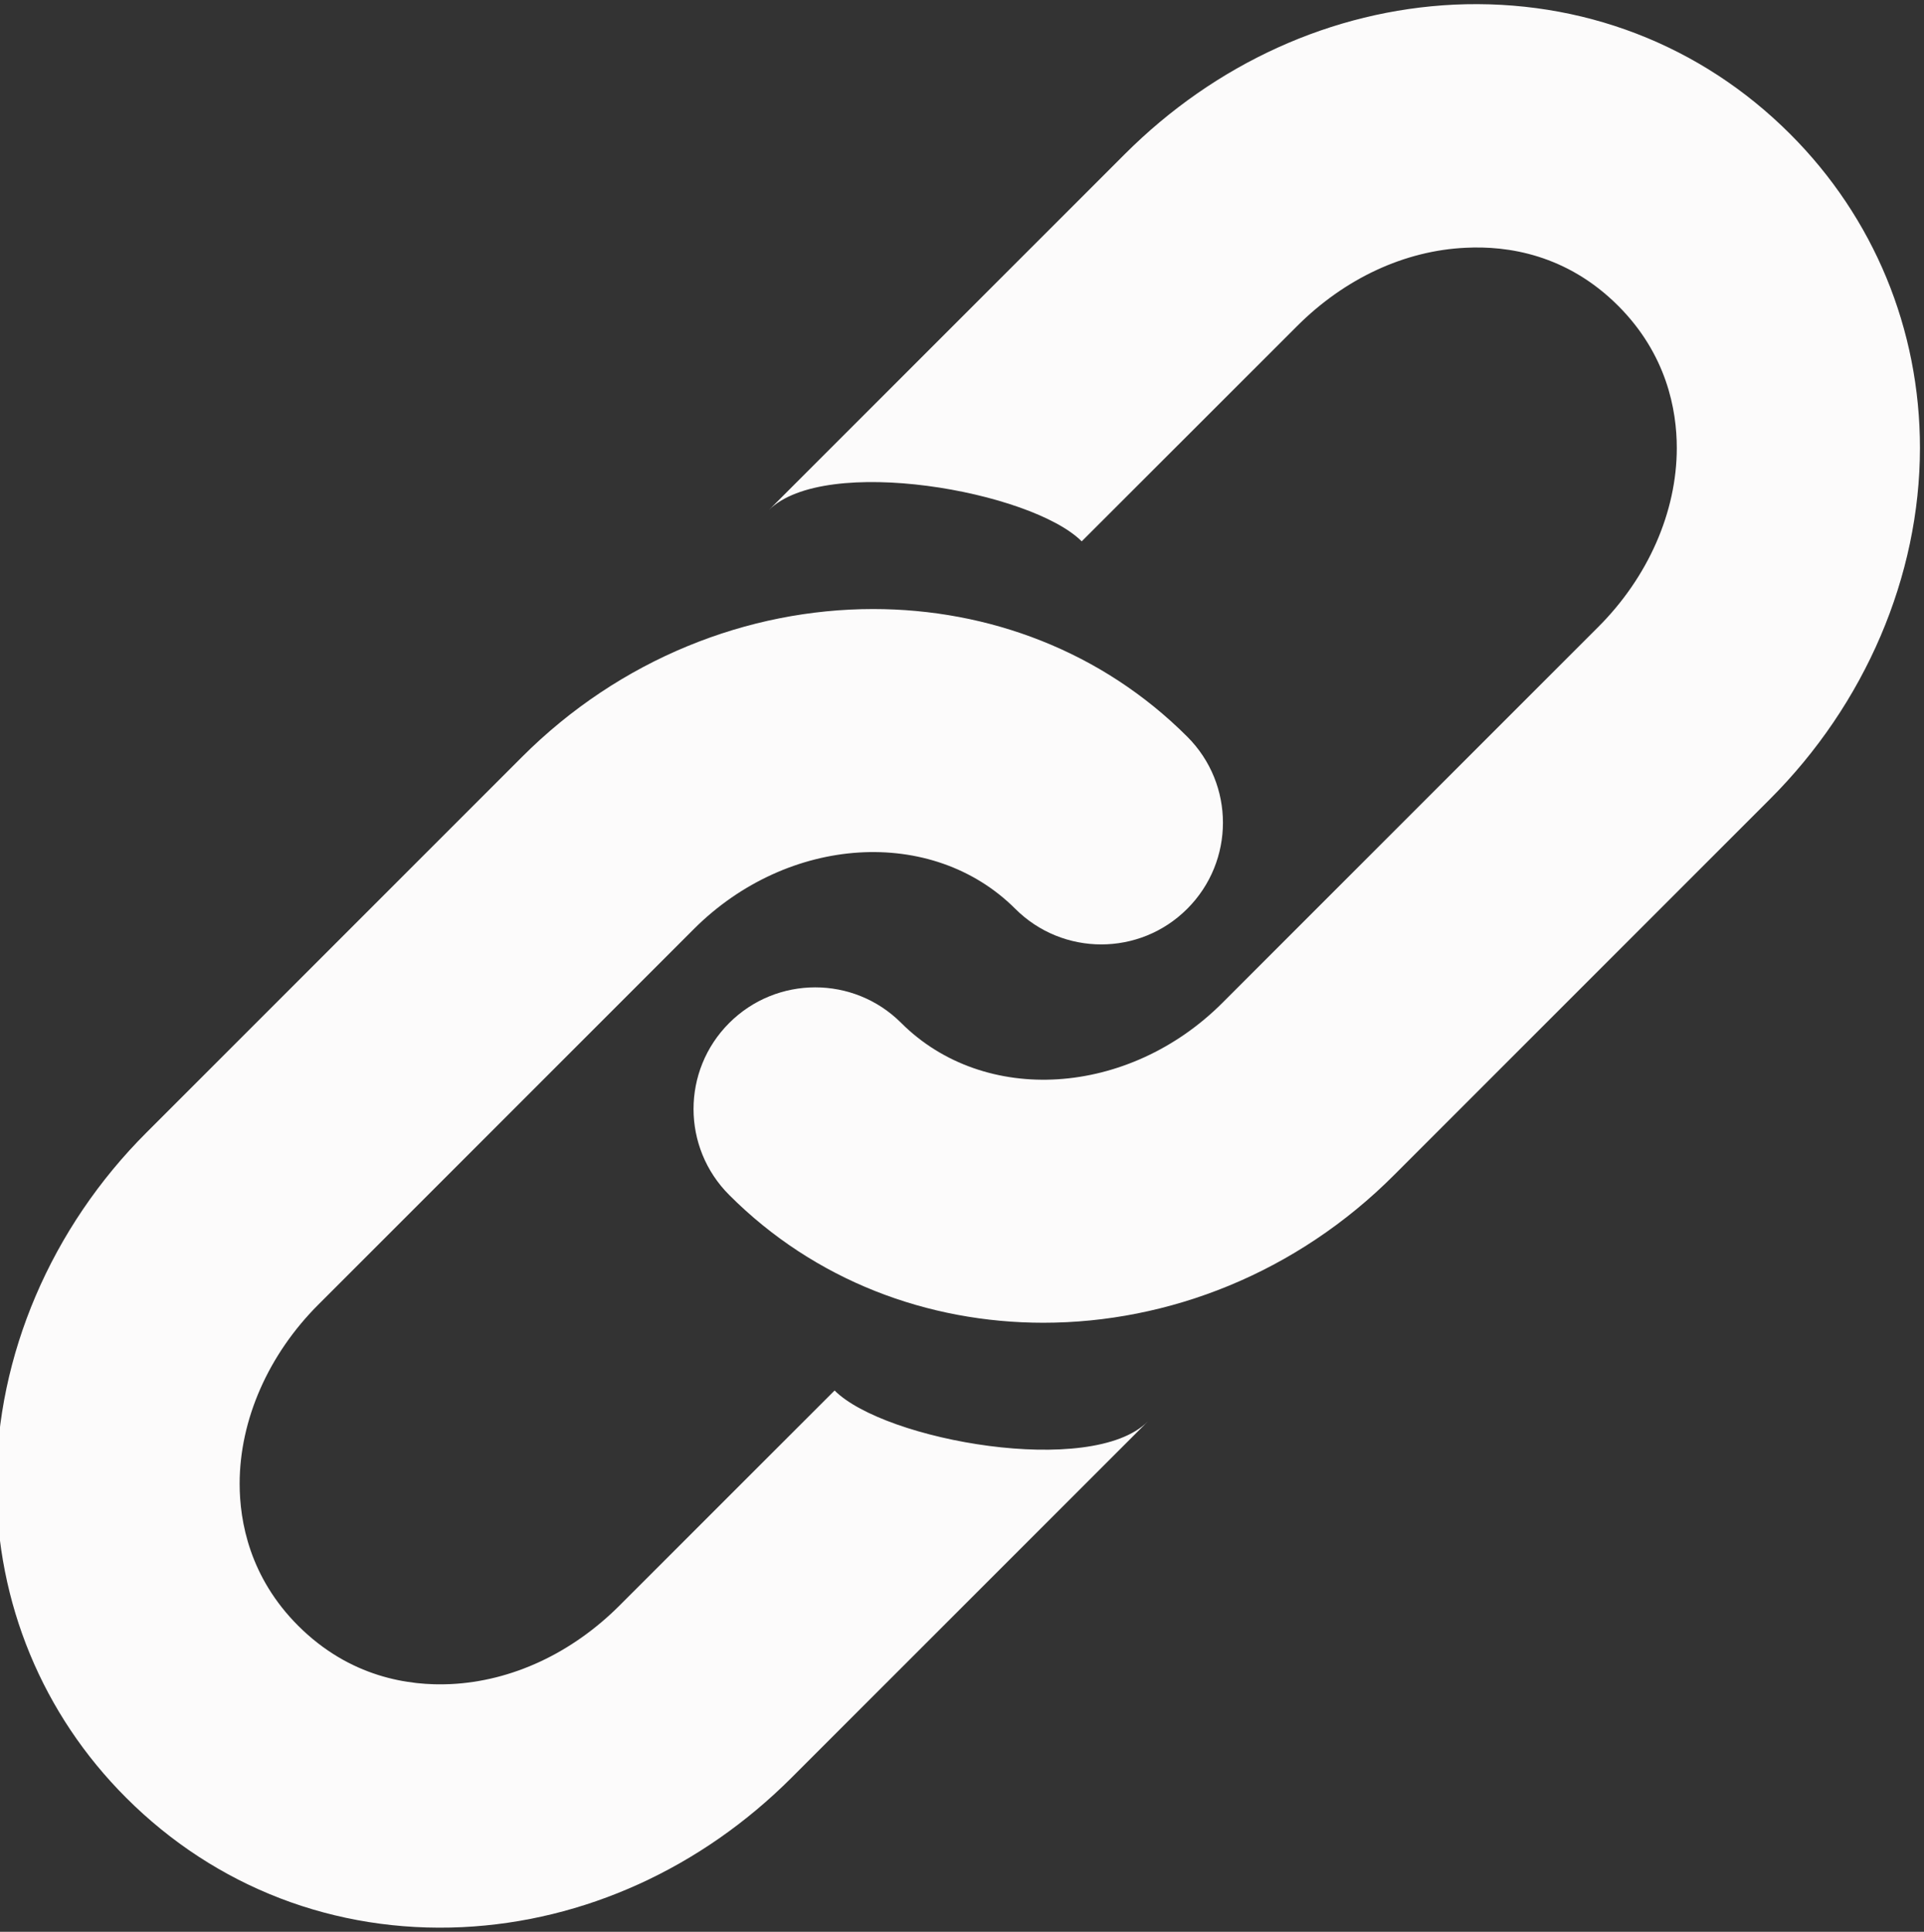 <?xml version="1.0" encoding="UTF-8" standalone="no"?><svg xmlns="http://www.w3.org/2000/svg" xmlns:xlink="http://www.w3.org/1999/xlink" fill="#fcfbfb" height="25.8" preserveAspectRatio="xMidYMid meet" version="1" viewBox="0.2 0.1 25.7 25.8" width="25.7" zoomAndPan="magnify"><rect x="0.2" y="0.1" width="25.7" height="25.8" fill="#333333" stroke="none"/><g id="change1_1"><path d="M14.137,17.766c-1.545,0-3.056-0.564-4.195-1.705c-0.637-0.635-0.637-1.663-0.002-2.298 s1.664-0.635,2.298-0.001c1.11,1.108,3.036,0.988,4.293-0.271l5.013-5.013c0.671-0.668,1.054-1.541,1.054-2.395 c0-0.51-0.136-1.25-0.78-1.896c-0.691-0.692-1.484-0.806-2.038-0.778c-0.817,0.037-1.618,0.41-2.255,1.047L14.649,7.33 c-0.672-0.672-3.433-1.165-4.181-0.416l4.756-4.755c1.21-1.21,2.771-1.919,4.4-1.997c1.699-0.078,3.293,0.533,4.487,1.727 c1.119,1.117,1.735,2.607,1.735,4.195c-0.001,1.71-0.732,3.421-2.008,4.693l-5.012,5.012 C17.516,17.104,15.808,17.766,14.137,17.766z" fill="inherit"/></g><g id="change1_2"><path d="M11.863,8.234c1.543,0,3.055,0.564,4.196,1.705c0.636,0.635,0.635,1.663,0,2.298 c-0.634,0.635-1.663,0.635-2.298,0c-1.109-1.107-3.035-0.986-4.293,0.271l-5.013,5.013c-0.67,0.668-1.054,1.541-1.054,2.395 c0,0.508,0.136,1.25,0.781,1.896c0.691,0.69,1.484,0.806,2.038,0.78c0.817-0.039,1.618-0.412,2.255-1.049l2.873-2.872 c0.672,0.671,3.433,1.164,4.182,0.415l-4.756,4.755c-1.209,1.21-2.771,1.919-4.399,1.997c-1.7,0.08-3.294-0.532-4.489-1.727 c-1.119-1.117-1.734-2.607-1.734-4.195c0.001-1.71,0.731-3.421,2.007-4.693l5.012-5.012C8.483,8.898,10.193,8.234,11.863,8.234z" fill="inherit"/></g></svg>